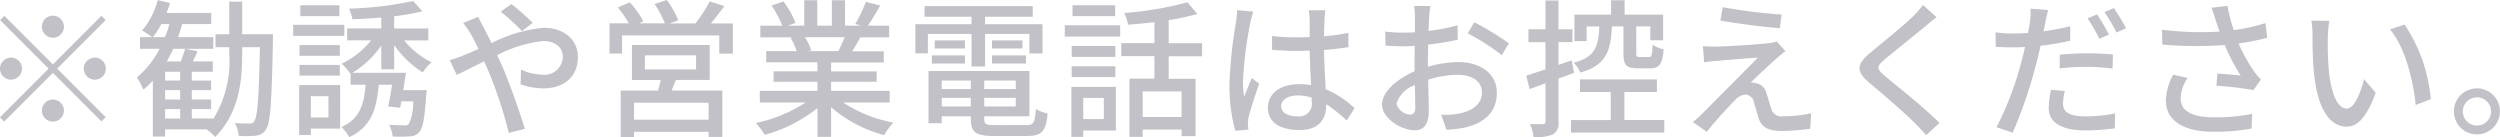 <svg xmlns="http://www.w3.org/2000/svg" width="238.15" height="13.094"><path d="M5.04 3.596a1.051 1.051 0 10-1.05-1.051 1.054 1.054 0 001.05 1.051zm0 2.535L.42 1.508l-.41.406 4.62 4.623L0 11.173l.4.406 4.64-4.636 4.62 4.623.41-.406-4.62-4.623 4.62-4.623-.41-.406zm-2.94.406a1.05 1.05 0 10-1.05 1.051 1.061 1.061 0 001.05-1.05zm5.88 0a1.05 1.05 0 101.05-1.051 1.061 1.061 0 00-1.05 1.052zM5.04 9.479a1.051 1.051 0 101.05 1.05 1.061 1.061 0 00-1.05-1.05zM21.84.164v3.1h-1.31v1.233h1.31v.588a10.519 10.519 0 01-1.52 6.247v-.045h-2.05v-.9h1.84v-.91h-1.84v-.89h1.84v-.91h-1.84v-.845h2v-.981h-1.89l.44-.966-1.18-.238c-.1.336-.27.8-.42 1.2h-1.33c.21-.378.42-.784.62-1.2h3.81V3.54h-3.37c.16-.406.28-.826.41-1.247h2.76V1.229h-4.26c.13-.308.24-.63.34-.939L15.03.01a7.6 7.6 0 01-1.49 2.9 9.7 9.7 0 01.96.63h-1.16v1.107h1.86a8.554 8.554 0 01-2.17 2.731 6.04 6.04 0 01.63 1.163 8.862 8.862 0 00.9-.855v5.323h1.17v-.686h3.94a4.681 4.681 0 01.83.728c2.22-2.283 2.57-5.1 2.57-7.97v-.588h1.69c-.1 4.9-.24 6.668-.54 7.046a.425.425 0 01-.46.224c-.25 0-.78 0-1.39-.042a3.03 3.03 0 01.37 1.219 9.992 9.992 0 001.62-.014 1.26 1.26 0 00.98-.6c.42-.588.54-2.577.66-8.447V3.26h-2.93V.16h-1.23zm-4.68 8.419v.9h-1.43v-.896h1.43zm0-.91h-1.43v-.841h1.43v.841zm0 2.717v.9h-1.43v-.903h1.43zm-1.79-8.1h.77a12.331 12.331 0 01-.42 1.247h-1.15a7.841 7.841 0 00.8-1.244zm13.16 2v1.023h3.84V4.296h-3.84zm.08-3.8v1.047h3.72V.5h-3.72zm-.08 5.687V7.2h3.84V6.187h-3.84zm-.6-3.824v1.065h4.87V2.363h-4.87zM39.36.098a34.673 34.673 0 01-6.11.728 4.161 4.161 0 01.32 1.009 49 49 0 002.75-.168v1.037h-3.25v1.135h2.28a7.968 7.968 0 01-2.8 2.227 5.851 5.851 0 01.83.967l.02-.014v1.05h1.43c-.15 1.905-.56 3.25-2.31 4.034a3.415 3.415 0 01.74.966c2.09-.966 2.62-2.647 2.82-5h1.27c-.11.742-.25 1.5-.37 2.073l1.13.126.13-.616h1.12a4.605 4.605 0 01-.42 2.157.513.513 0 01-.46.126c-.24 0-.82 0-1.42-.056A2.964 2.964 0 0137.4 13a12.079 12.079 0 001.64-.014 1.151 1.151 0 00.89-.392c.35-.364.52-1.3.67-3.53.03-.154.05-.476.05-.476h-2.23l.25-1.653h-5.11a9.018 9.018 0 002.76-2.591v2.255h1.23V4.296a9.547 9.547 0 002.72 2.605 4.463 4.463 0 01.84-.966 7.776 7.776 0 01-2.61-2.087h2.3V2.714h-3.25V1.551a22.94 22.94 0 002.68-.476zm-10.86 8v4.763h1.11v-.608h2.79V8.106h-3.9zm1.11 1.065h1.68v2.024h-1.68V9.171zm20.12-6.205l1.02-.784A26.66 26.66 0 0048.72.381l-1.02.728a21.025 21.025 0 012.03 1.857zm-6.89 2.759l.67 1.415c.62-.28 1.55-.77 2.61-1.289l.46 1.051a41.544 41.544 0 011.89 5.771l1.53-.392c-.48-1.569-1.45-4.328-2.16-5.981l-.48-1.037a12.381 12.381 0 014.37-1.345c1.24 0 1.88.672 1.88 1.457a1.747 1.747 0 01-2.02 1.737 4.856 4.856 0 01-1.96-.476l-.04 1.4a6.524 6.524 0 002.13.392c2.16 0 3.33-1.233 3.33-3 0-1.569-1.24-2.773-3.28-2.773a13.734 13.734 0 00-4.94 1.457c-.27-.532-.52-1.037-.76-1.485-.14-.252-.4-.77-.51-1.009l-1.43.574c.23.308.56.784.74 1.093.22.392.46.868.71 1.387-.53.238-1.02.448-1.48.63a9.726 9.726 0 01-1.26.431zm18.59-.448h4.88v1.345h-4.88V5.277zm-2.3 3.348v4.44h1.27v-.5h7.1v.49h1.31V8.625h-4.84l.42-1.009h3.22V4.287H60.2v3.334h2.74c-.07.322-.16.686-.26 1.009h-3.55zm1.27 2.773V9.787h7.1v1.611h-7.1zm1.96-11a10.558 10.558 0 01.98 1.835h-2.47l.41-.182A7.837 7.837 0 0059.99.222l-1.14.49a10.732 10.732 0 011.06 1.513h-1.85v2.872h1.2V3.372h9.26v1.737h1.29V2.237h-2.1c.42-.49.87-1.079 1.29-1.653L67.61.136a13.452 13.452 0 01-1.37 2.1H63.8l.81-.308a9.047 9.047 0 00-1.09-1.933zm12.95 3.208a6 6 0 01.58 1.275h-2.9v1.065h4.88v.854h-4.18v.995h4.18v.868h-5.49v1.107h4.37a14.213 14.213 0 01-4.76 1.961 5.882 5.882 0 01.86 1.121 13.961 13.961 0 005.02-2.549v2.742h1.3v-2.829a12.516 12.516 0 005.06 2.661 5.627 5.627 0 01.88-1.191 12.753 12.753 0 01-4.79-1.919h4.43V8.653h-5.58v-.866h4.34v-.983h-4.34v-.855h5.02V4.887h-3.02c.26-.378.52-.855.79-1.331h2.74V2.447h-2.03c.37-.518.79-1.233 1.18-1.919l-1.37-.35a14.3 14.3 0 01-1 2.1l.54.168H80.5V.024h-1.26v2.423h-1.39V.024h-1.24v2.423h-1.57l.74-.266A8.484 8.484 0 0074.63.136L73.5.528a10.2 10.2 0 011.02 1.919h-2.09v1.107h3.2zm5.15-.056c-.17.448-.41.953-.6 1.331h-2.94l.36-.07a5.833 5.833 0 00-.6-1.261h3.78zm8.58.308v.77h2.88v-.77h-2.88zm-.27 1.415v.784h3.15v-.772h-3.15zm5.73 0v.784h3.24v-.772H94.5zm0-1.415v.77h2.9v-.77h-2.9zm2.26 5.463v.826h-3v-.814h3zm0-.826h-3v-.815h3v.826zm-4.28.826v.826h-2.77v-.814h2.77zm0-.826h-2.77v-.815h2.77v.826zM88.45 6.75v4.987h1.26v-.661h2.77v.252c0 1.289.49 1.625 2.23 1.625h3.11c1.43 0 1.81-.448 1.98-2.143a3.393 3.393 0 01-1.12-.434c-.09 1.317-.21 1.541-.94 1.541H94.8c-.87 0-1.04-.084-1.04-.588v-.253h4.3V6.762h-9.61zM87.2 2.296v2.787h1.19V3.232h4.16v3.1h1.29v-3.1h4.22v1.863h1.25V2.307h-5.47v-.714h4.54V.587H88.07v1.009h4.48v.711H87.2zm14.89 2.073v1.048h4.16V4.38h-4.16zm.08-3.88v1.048h4.06V.5h-4.06zm-.08 5.813v1.037h4.16V6.314h-4.16zm-.66-3.908v1.093h5.28V2.405h-5.28zm5.38 1.709V5.35h3.16v2.143h-2.38v5.547h1.26v-.7h3.71v.63h1.33V7.504h-2.56V5.361h3.18V4.114h-3.18v-2.2a20.9 20.9 0 002.73-.588l-.95-1.107a32.761 32.761 0 01-6.02 1.023 4.193 4.193 0 01.37 1.107c.8-.056 1.66-.14 2.51-.238v2h-3.16zm2.04 7.032V8.709h3.71v2.437h-3.71zm-6.79-2.872v4.774h1.13v-.6h3.11v-4.16h-4.24zm1.13 1.065h1.96v2.017h-1.96V9.339zm16.19-8.222l-1.53-.14c-.01.364-.07.812-.11 1.163a42.593 42.593 0 00-.62 5.869 16.141 16.141 0 00.55 4.454l1.25-.1c-.02-.168-.03-.378-.05-.518a3.813 3.813 0 01.07-.644c.16-.714.63-2.143 1.01-3.208l-.7-.546c-.22.518-.53 1.219-.73 1.793a9.571 9.571 0 01-.11-1.5 36.769 36.769 0 01.69-5.547 10.7 10.7 0 01.28-1.065zm5.57 8.18v.378a1.2 1.2 0 01-1.36 1.415c-.89 0-1.54-.322-1.54-.981 0-.6.66-1.008 1.6-1.008a4.485 4.485 0 011.3.207zM126.26.98h-1.59a7.313 7.313 0 01.09.9v1.653l-1.17.028a22.756 22.756 0 01-2.42-.126l.01 1.317c.82.056 1.59.1 2.4.1l1.18-.028c.02 1.093.08 2.311.14 3.278a7.609 7.609 0 00-1.14-.084c-1.88 0-2.98.952-2.98 2.241 0 1.345 1.1 2.129 3 2.129 1.94 0 2.56-1.106 2.56-2.4v-.061a13.654 13.654 0 011.95 1.555l.75-1.177a9.147 9.147 0 00-2.76-1.807c-.04-1.079-.14-2.339-.15-3.74.81-.056 1.6-.154 2.32-.266V3.134a21.269 21.269 0 01-2.32.322c.01-.644.03-1.247.04-1.6a8.519 8.519 0 01.09-.869zm14.18 1.135l-.62 1.065a20.8 20.8 0 013.24 2.073l.68-1.121a25.409 25.409 0 00-3.3-2.007zm-5.66 5.981l.04 2.171c0 .462-.2.644-.48.644a1.409 1.409 0 01-1.31-1.037 2.752 2.752 0 011.75-1.768zm-2.83-5.1l.04 1.345c.46.042.99.07 1.85.07.27 0 .57-.014.92-.042l-.01 1.555v.868c-1.65.714-3.1 1.961-3.1 3.152 0 1.345 1.87 2.465 3.09 2.465.82 0 1.37-.434 1.37-1.919l-.06-2.9a9.5 9.5 0 012.87-.462c1.28 0 2.25.6 2.25 1.681 0 1.177-1.03 1.793-2.2 2.017a7.385 7.385 0 01-1.68.1l.5 1.429a10.869 10.869 0 001.78-.21c2.06-.49 3.02-1.653 3.02-3.32 0-1.793-1.56-2.913-3.65-2.913a11 11 0 00-2.92.448v-.49l.03-1.625c.97-.112 2.01-.28 2.82-.462l-.03-1.373a17.562 17.562 0 01-2.76.532l.06-1.289c.02-.336.07-.812.11-1.079h-1.54a9.559 9.559 0 01.08 1.107l-.01 1.4c-.35.014-.67.028-.97.028a14.117 14.117 0 01-1.86-.101zm17.7 8.433v1.2h8.89v-1.2h-3.8V8.765h3.1v-1.2h-7.33v1.2h2.93v2.675h-3.79zM153.47.013v1.384h-3.49v2.521h1.16v-1.4h1.21c-.08 1.933-.39 2.914-2.44 3.46a2.771 2.771 0 01.63.939c2.44-.7 2.9-2.017 3.01-4.4h1.1V5.08c0 1.093.25 1.429 1.36 1.429h1.2c.84 0 1.15-.378 1.27-1.807a3.024 3.024 0 01-1.06-.448c-.03 1.036-.08 1.177-.35 1.177h-.87c-.28 0-.33-.042-.33-.364v-2.55h1.34v1.317h1.22V1.397h-3.67V.024h-1.29zm-6.25.028v2.746h-1.62V4.02h1.62v2.591l-1.83.6.32 1.275 1.51-.546v3.642a.2.2 0 01-.24.238c-.16.014-.68.014-1.24 0a4.326 4.326 0 01.35 1.233 4.045 4.045 0 001.85-.252 1.192 1.192 0 00.52-1.219V7.487l1.48-.546-.22-1.191-1.26.434V4.016h1.33V2.787h-1.33V.052h-1.24zm16.89.646l-.23 1.275c1.7.294 4.22.616 5.66.728l.18-1.3a52.58 52.58 0 01-5.61-.703zm5.98 4.188l-.83-.924a3.6 3.6 0 01-.71.154c-1.11.14-4.33.322-5.07.336-.48 0-.94-.014-1.26-.042l.12 1.541a9.523 9.523 0 011.17-.14c.84-.07 2.89-.252 3.95-.308-1.35 1.373-4.74 4.763-5.37 5.407-.32.308-.62.56-.83.728l1.33.925c.87-1.107 2.19-2.507 2.69-3.012a1.5 1.5 0 01.98-.532.88.88 0 01.82.728c.11.364.31 1.121.45 1.541.32.925 1.02 1.2 2.24 1.2a21.991 21.991 0 002.67-.21l.09-1.471a13.1 13.1 0 01-2.69.28.976.976 0 01-1.11-.728c-.14-.406-.31-1.037-.45-1.429a1.231 1.231 0 00-.96-.981 1.516 1.516 0 00-.54-.07c.44-.462 1.89-1.807 2.48-2.325a10.333 10.333 0 01.83-.672zm14.39-3.236l-1.3-1.163a8.2 8.2 0 01-.91 1.051c-.95.939-2.99 2.563-4.06 3.46-1.34 1.107-1.48 1.779-.12 2.914 1.31 1.093 3.39 2.886 4.33 3.838.37.364.73.756 1.07 1.135l1.27-1.163c-1.46-1.457-4.01-3.488-5.2-4.468-.82-.714-.82-.9-.02-1.583.99-.84 2.92-2.367 3.86-3.152.28-.229.73-.607 1.08-.873zm11.73 3.572v1.3a23.6 23.6 0 012.65-.14 17.725 17.725 0 012.38.168l.04-1.345a23.752 23.752 0 00-2.45-.112c-.9-.001-1.86.055-2.62.125zm.49 3.46l-1.32-.126a9.382 9.382 0 00-.22 1.751c0 1.387 1.23 2.129 3.52 2.129a21.775 21.775 0 002.77-.2l.04-1.415a15.905 15.905 0 01-2.8.28c-1.79 0-2.17-.574-2.17-1.2a5.24 5.24 0 01.18-1.223zm3.07-7.3l-.91.378a15.646 15.646 0 011.12 1.947l.92-.406a22.2 22.2 0 00-1.13-1.921zm1.6-.6l-.9.378a17.8 17.8 0 011.15 1.947l.91-.406a22.97 22.97 0 00-1.16-1.924zm-9.57 2.423a13.055 13.055 0 01-1.71-.112l.03 1.373c.5.042 1.01.056 1.66.056.35 0 .73-.014 1.13-.028l-.34 1.359a30.806 30.806 0 01-2.38 6.275l1.54.518a43.683 43.683 0 002.21-6.443c.16-.588.31-1.233.44-1.835a25.351 25.351 0 002.83-.476V2.503a25.287 25.287 0 01-2.54.476l.17-.826c.05-.28.18-.854.26-1.2l-1.68-.126a5.721 5.721 0 01-.05 1.275c-.03.266-.1.616-.18 1.037-.48.037-.96.048-1.39.048zm16.6 4.23l-1.38-.308a5.424 5.424 0 00-.7 2.451c0 1.947 1.73 2.97 4.48 2.984a19.128 19.128 0 003.68-.308l.07-1.4a17.716 17.716 0 01-3.67.336c-2.01-.014-3.15-.56-3.15-1.821a3.575 3.575 0 01.67-1.938zm-2.45-4.594l.03 1.415a36.855 36.855 0 005.94.042 19.458 19.458 0 001.53 2.913c-.48-.056-1.47-.14-2.22-.2l-.09 1.163a33.915 33.915 0 013.53.42l.7-1.009a6.5 6.5 0 01-.68-.826 15.2 15.2 0 01-1.44-2.605 24.4 24.4 0 002.73-.546l-.17-1.4a17.2 17.2 0 01-3.02.672 15.228 15.228 0 01-.6-2.311l-1.52.182c.16.42.3.882.4 1.191l.36 1.079a28.953 28.953 0 01-5.48-.184zm15.94-.84l-1.71-.028a7.531 7.531 0 01.11 1.317c0 .841.01 2.521.15 3.754.38 3.684 1.68 5.029 3.1 5.029 1.02 0 1.89-.827 2.77-3.222l-1.11-1.3c-.32 1.275-.93 2.8-1.63 2.8-.94 0-1.52-1.485-1.73-3.684-.09-1.093-.11-2.269-.09-3.152a11.472 11.472 0 01.14-1.517zm7.17.35l-1.39.462c1.42 1.681 2.21 4.791 2.45 7.2l1.44-.56a15.213 15.213 0 00-2.5-7.107zm6.89 6.079a2.192 2.192 0 000 4.384 2.194 2.194 0 000-4.388zm0 3.544a1.345 1.345 0 111.35-1.345 1.343 1.343 0 01-1.35 1.341z" fill="#c1c1c7" fill-rule="evenodd"/></svg>